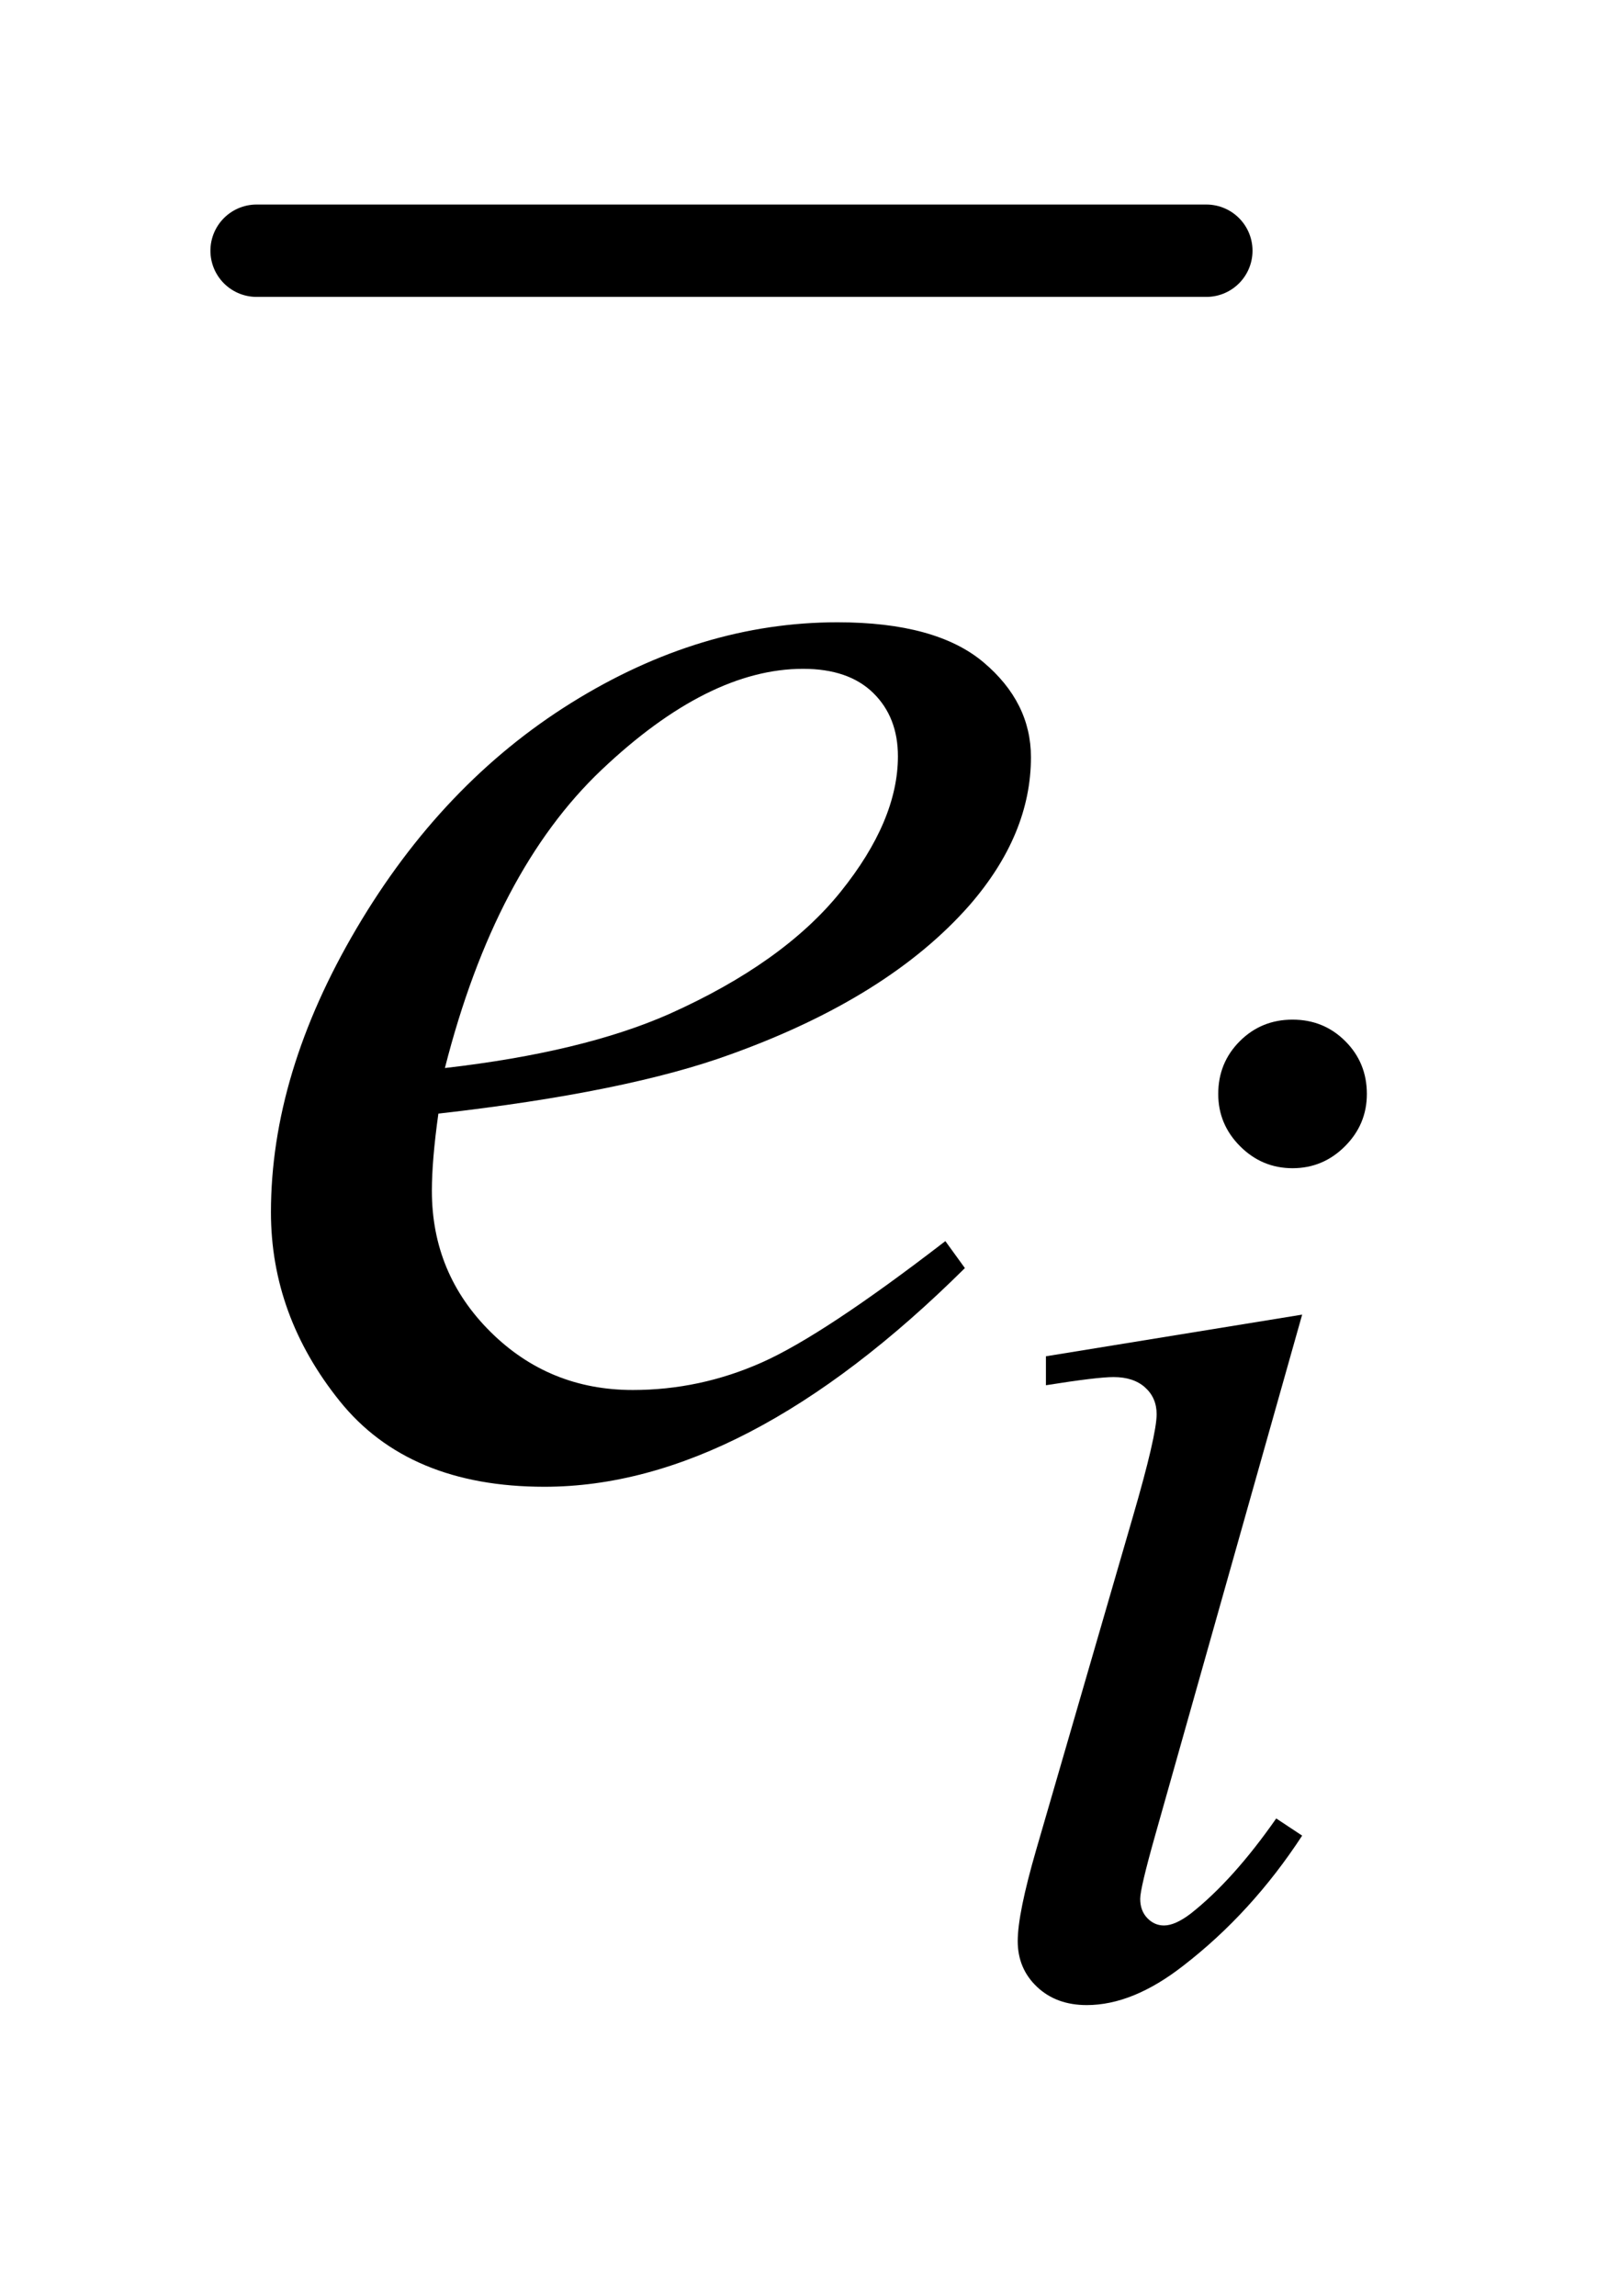 <?xml version="1.0" encoding="UTF-8"?>
<!DOCTYPE svg PUBLIC '-//W3C//DTD SVG 1.0//EN'
          'http://www.w3.org/TR/2001/REC-SVG-20010904/DTD/svg10.dtd'>
<svg stroke-dasharray="none" shape-rendering="auto" xmlns="http://www.w3.org/2000/svg" font-family="'Dialog'" text-rendering="auto" width="12" fill-opacity="1" color-interpolation="auto" color-rendering="auto" preserveAspectRatio="xMidYMid meet" font-size="12px" viewBox="0 0 12 17" fill="black" xmlns:xlink="http://www.w3.org/1999/xlink" stroke="black" image-rendering="auto" stroke-miterlimit="10" stroke-linecap="square" stroke-linejoin="miter" font-style="normal" stroke-width="1" height="17" stroke-dashoffset="0" font-weight="normal" stroke-opacity="1"
><!--Generated by the Batik Graphics2D SVG Generator--><defs id="genericDefs"
  /><g
  ><defs id="defs1"
    ><clipPath clipPathUnits="userSpaceOnUse" id="clipPath1"
      ><path d="M0.778 3.069 L8.228 3.069 L8.228 13.573 L0.778 13.573 L0.778 3.069 Z"
      /></clipPath
      ><clipPath clipPathUnits="userSpaceOnUse" id="clipPath2"
      ><path d="M24.949 98.051 L24.949 433.652 L263.723 433.652 L263.723 98.051 Z"
      /></clipPath
    ></defs
    ><g stroke-width="14" transform="scale(1.576,1.576) translate(-0.778,-3.069) matrix(0.031,0,0,0.031,0,0)" stroke-linejoin="round" stroke-linecap="round"
    ><line y2="137" fill="none" x1="64" clip-path="url(#clipPath2)" x2="208" y1="137"
    /></g
    ><g transform="matrix(0.049,0,0,0.049,-1.227,-4.836)"
    ><path d="M220.438 252.781 Q225.156 252.781 228.414 256.039 Q231.672 259.297 231.672 264.016 Q231.672 268.609 228.359 271.922 Q225.047 275.234 220.438 275.234 Q215.828 275.234 212.516 271.922 Q209.203 268.609 209.203 264.016 Q209.203 259.297 212.461 256.039 Q215.719 252.781 220.438 252.781 ZM221.891 297.359 L199.656 376.094 Q197.406 384.062 197.406 385.641 Q197.406 387.438 198.477 388.555 Q199.547 389.672 201 389.672 Q202.688 389.672 205.047 387.875 Q211.453 382.828 217.969 373.5 L221.891 376.094 Q214.266 387.766 203.922 395.75 Q196.297 401.703 189.328 401.703 Q184.719 401.703 181.805 398.945 Q178.891 396.188 178.891 392.031 Q178.891 387.875 181.688 378.219 L196.297 327.906 Q199.891 315.562 199.891 312.406 Q199.891 309.938 198.148 308.367 Q196.406 306.797 193.375 306.797 Q190.906 306.797 183.156 308.031 L183.156 303.656 L221.891 297.359 Z" stroke="none" clip-path="url(#clipPath2)"
    /></g
    ><g transform="matrix(0.049,0,0,0.049,-1.227,-4.836)"
    ><path d="M91.312 266.984 Q90.328 274.016 90.328 278.656 Q90.328 291.172 99.188 299.961 Q108.047 308.75 120.703 308.75 Q130.828 308.75 140.18 304.602 Q149.531 300.453 167.953 286.25 L170.906 290.328 Q137.578 323.375 107.344 323.375 Q86.812 323.375 76.406 310.438 Q66 297.5 66 281.891 Q66 260.938 78.938 239 Q91.875 217.062 111.422 204.898 Q130.969 192.734 151.641 192.734 Q166.547 192.734 173.719 198.781 Q180.891 204.828 180.891 213.125 Q180.891 224.797 171.609 235.484 Q159.375 249.406 135.609 257.984 Q119.859 263.75 91.312 266.984 ZM92.297 260.094 Q113.109 257.703 126.188 251.938 Q143.484 244.203 152.133 233.445 Q160.781 222.688 160.781 212.984 Q160.781 207.078 157.055 203.422 Q153.328 199.766 146.438 199.766 Q132.094 199.766 115.992 215.023 Q99.891 230.281 92.297 260.094 Z" stroke="none" clip-path="url(#clipPath2)"
    /></g
  ></g
></svg
>
